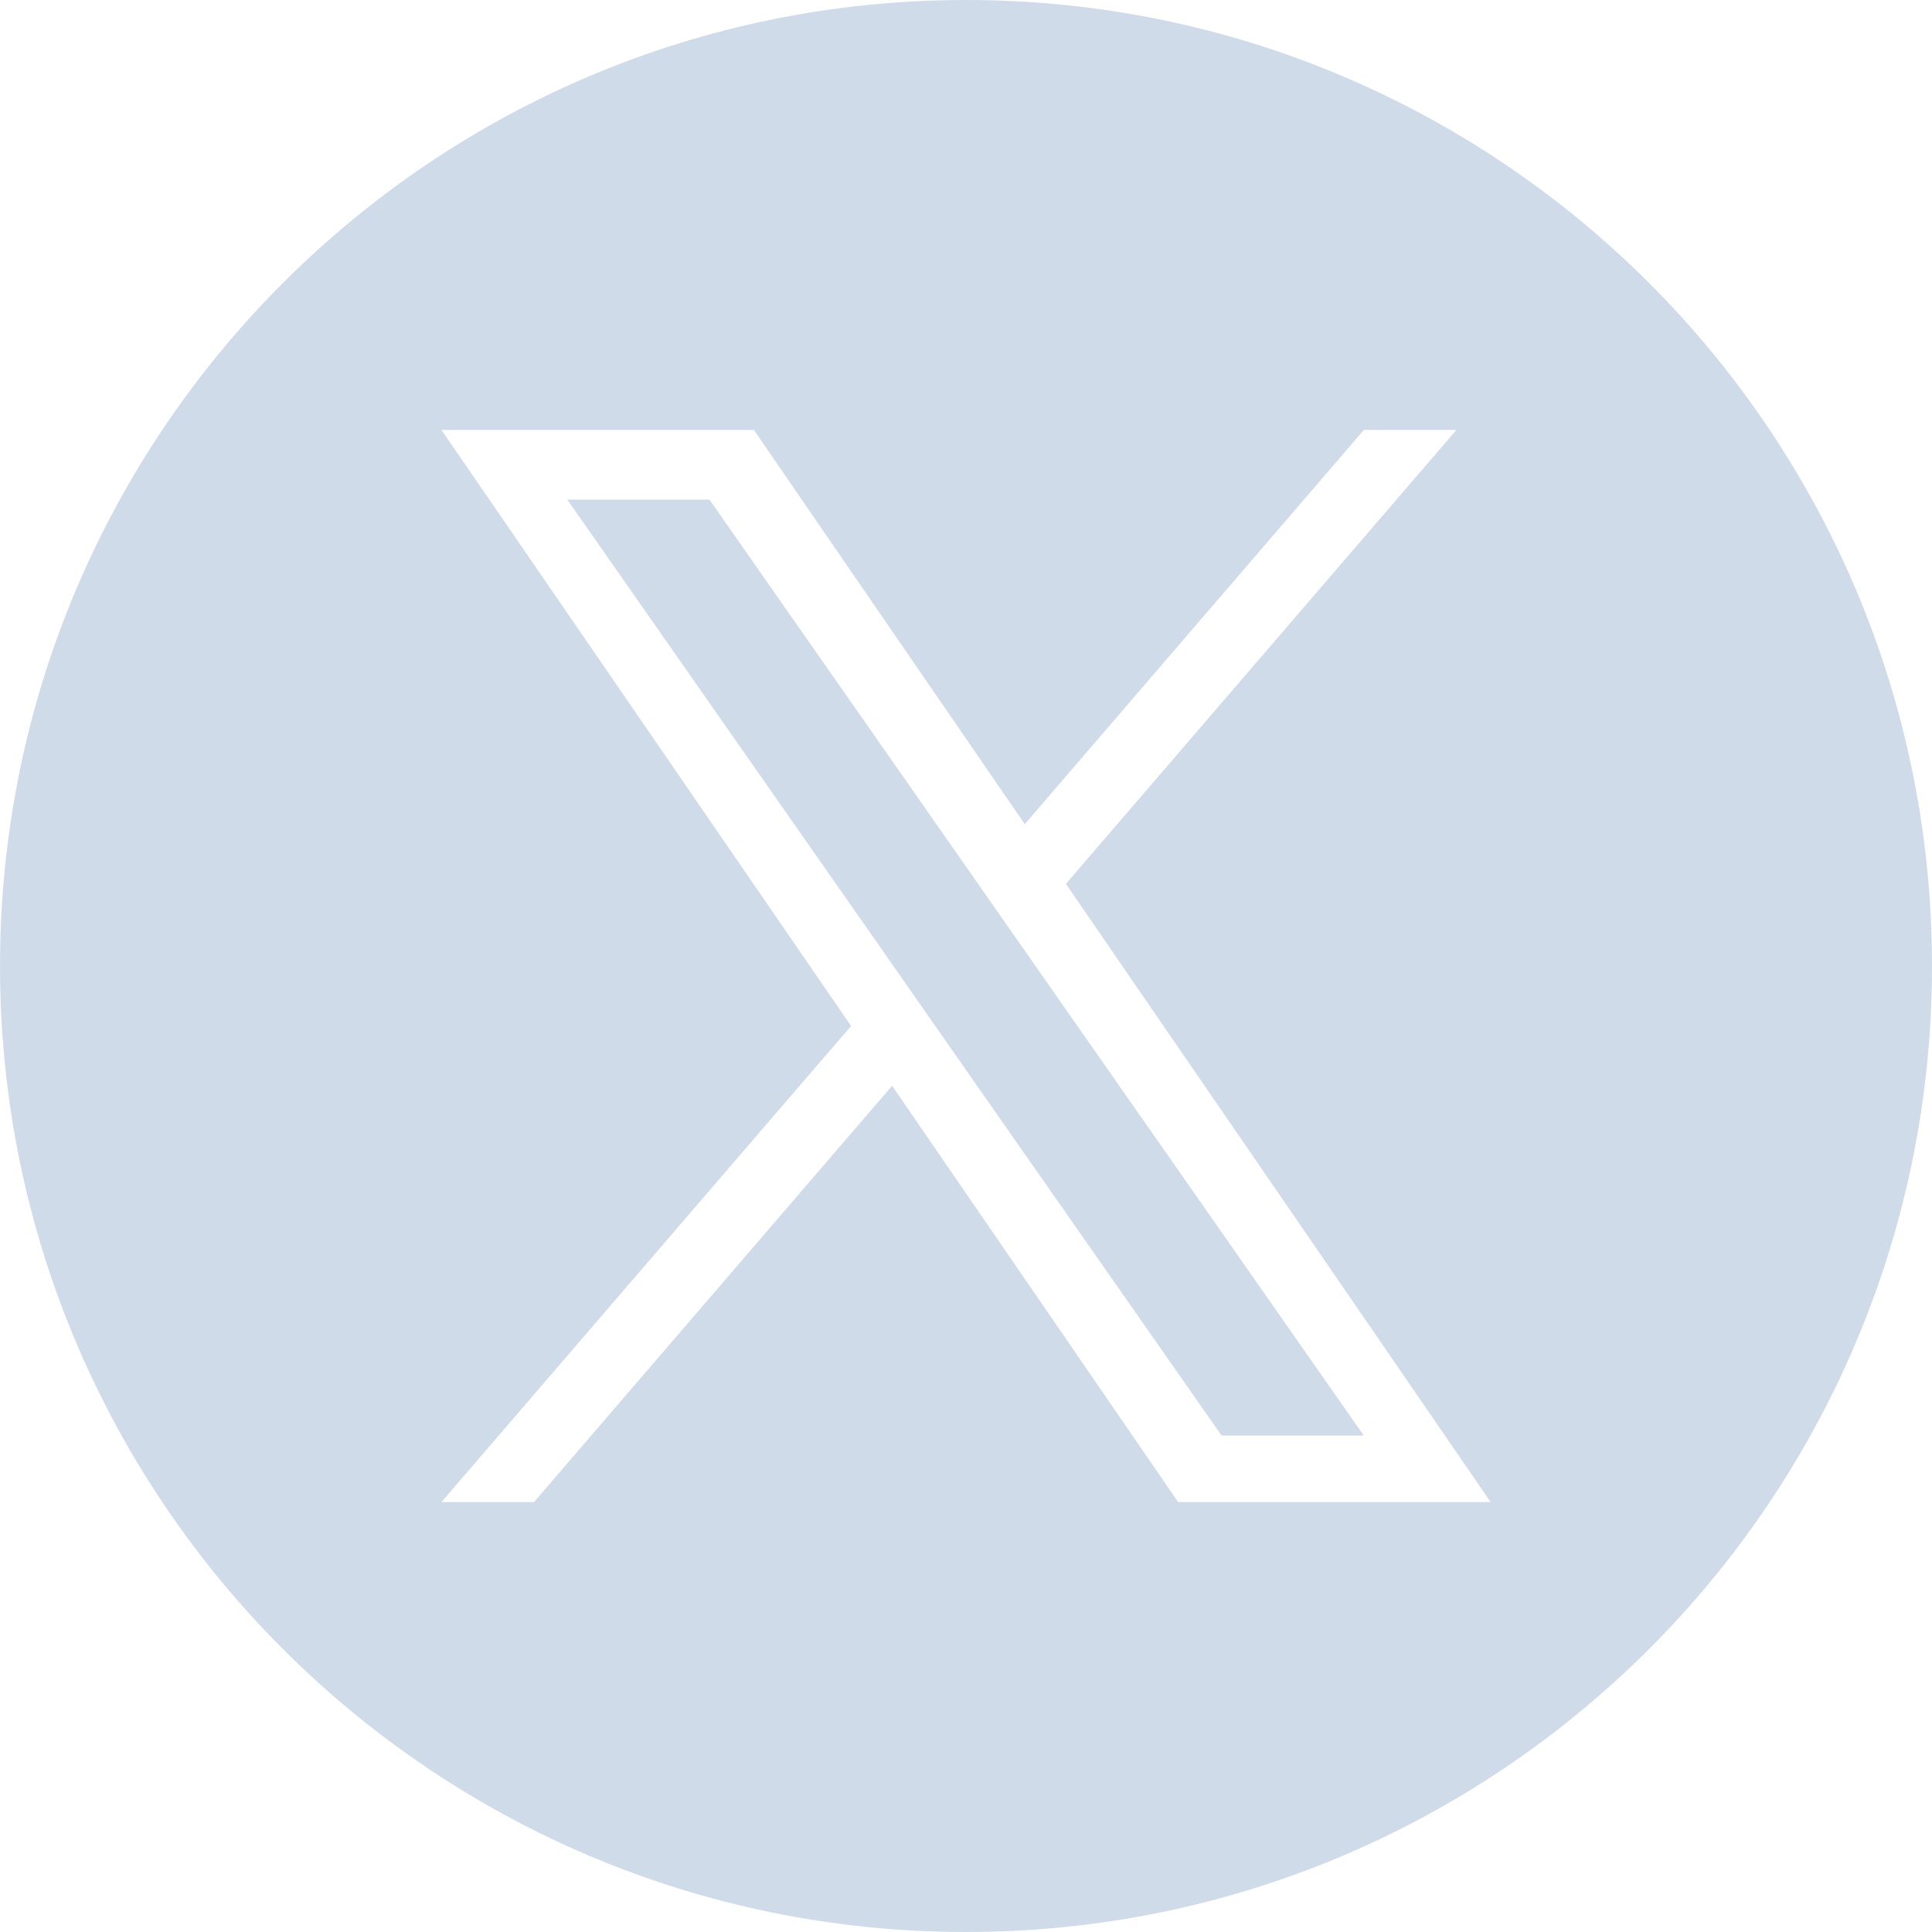 <svg width="24" height="24" viewBox="0 0 24 24" fill="none" xmlns="http://www.w3.org/2000/svg">
<g clip-path="url(#clip0_671_1632)">
<g clip-path="url(#clip1_671_1632)">
<path d="M12.123 10.941L8.813 6.206H7.047L11.149 12.073L11.664 12.811L15.175 17.833H16.941L12.638 11.678L12.123 10.941Z" fill="#CFDBE9"/>
<path d="M12 0C5.373 0 0 5.373 0 12C0 18.627 5.373 24 12 24C18.627 24 24 18.627 24 12C24 5.373 18.627 0 12 0ZM14.635 18.659L11.082 13.488L6.634 18.659H5.484L10.572 12.745L5.484 5.341H9.365L12.73 10.238L16.942 5.341H18.092L13.241 10.98L18.517 18.659H14.635Z" fill="#CFDBE9"/>
</g>
</g>
<defs>
<clipPath id="clip0_671_1632">
<rect width="24" height="24" fill="white"/>
</clipPath>
<clipPath id="clip1_671_1632">
<rect width="24" height="24" fill="white"/>
</clipPath>
</defs>
</svg>
